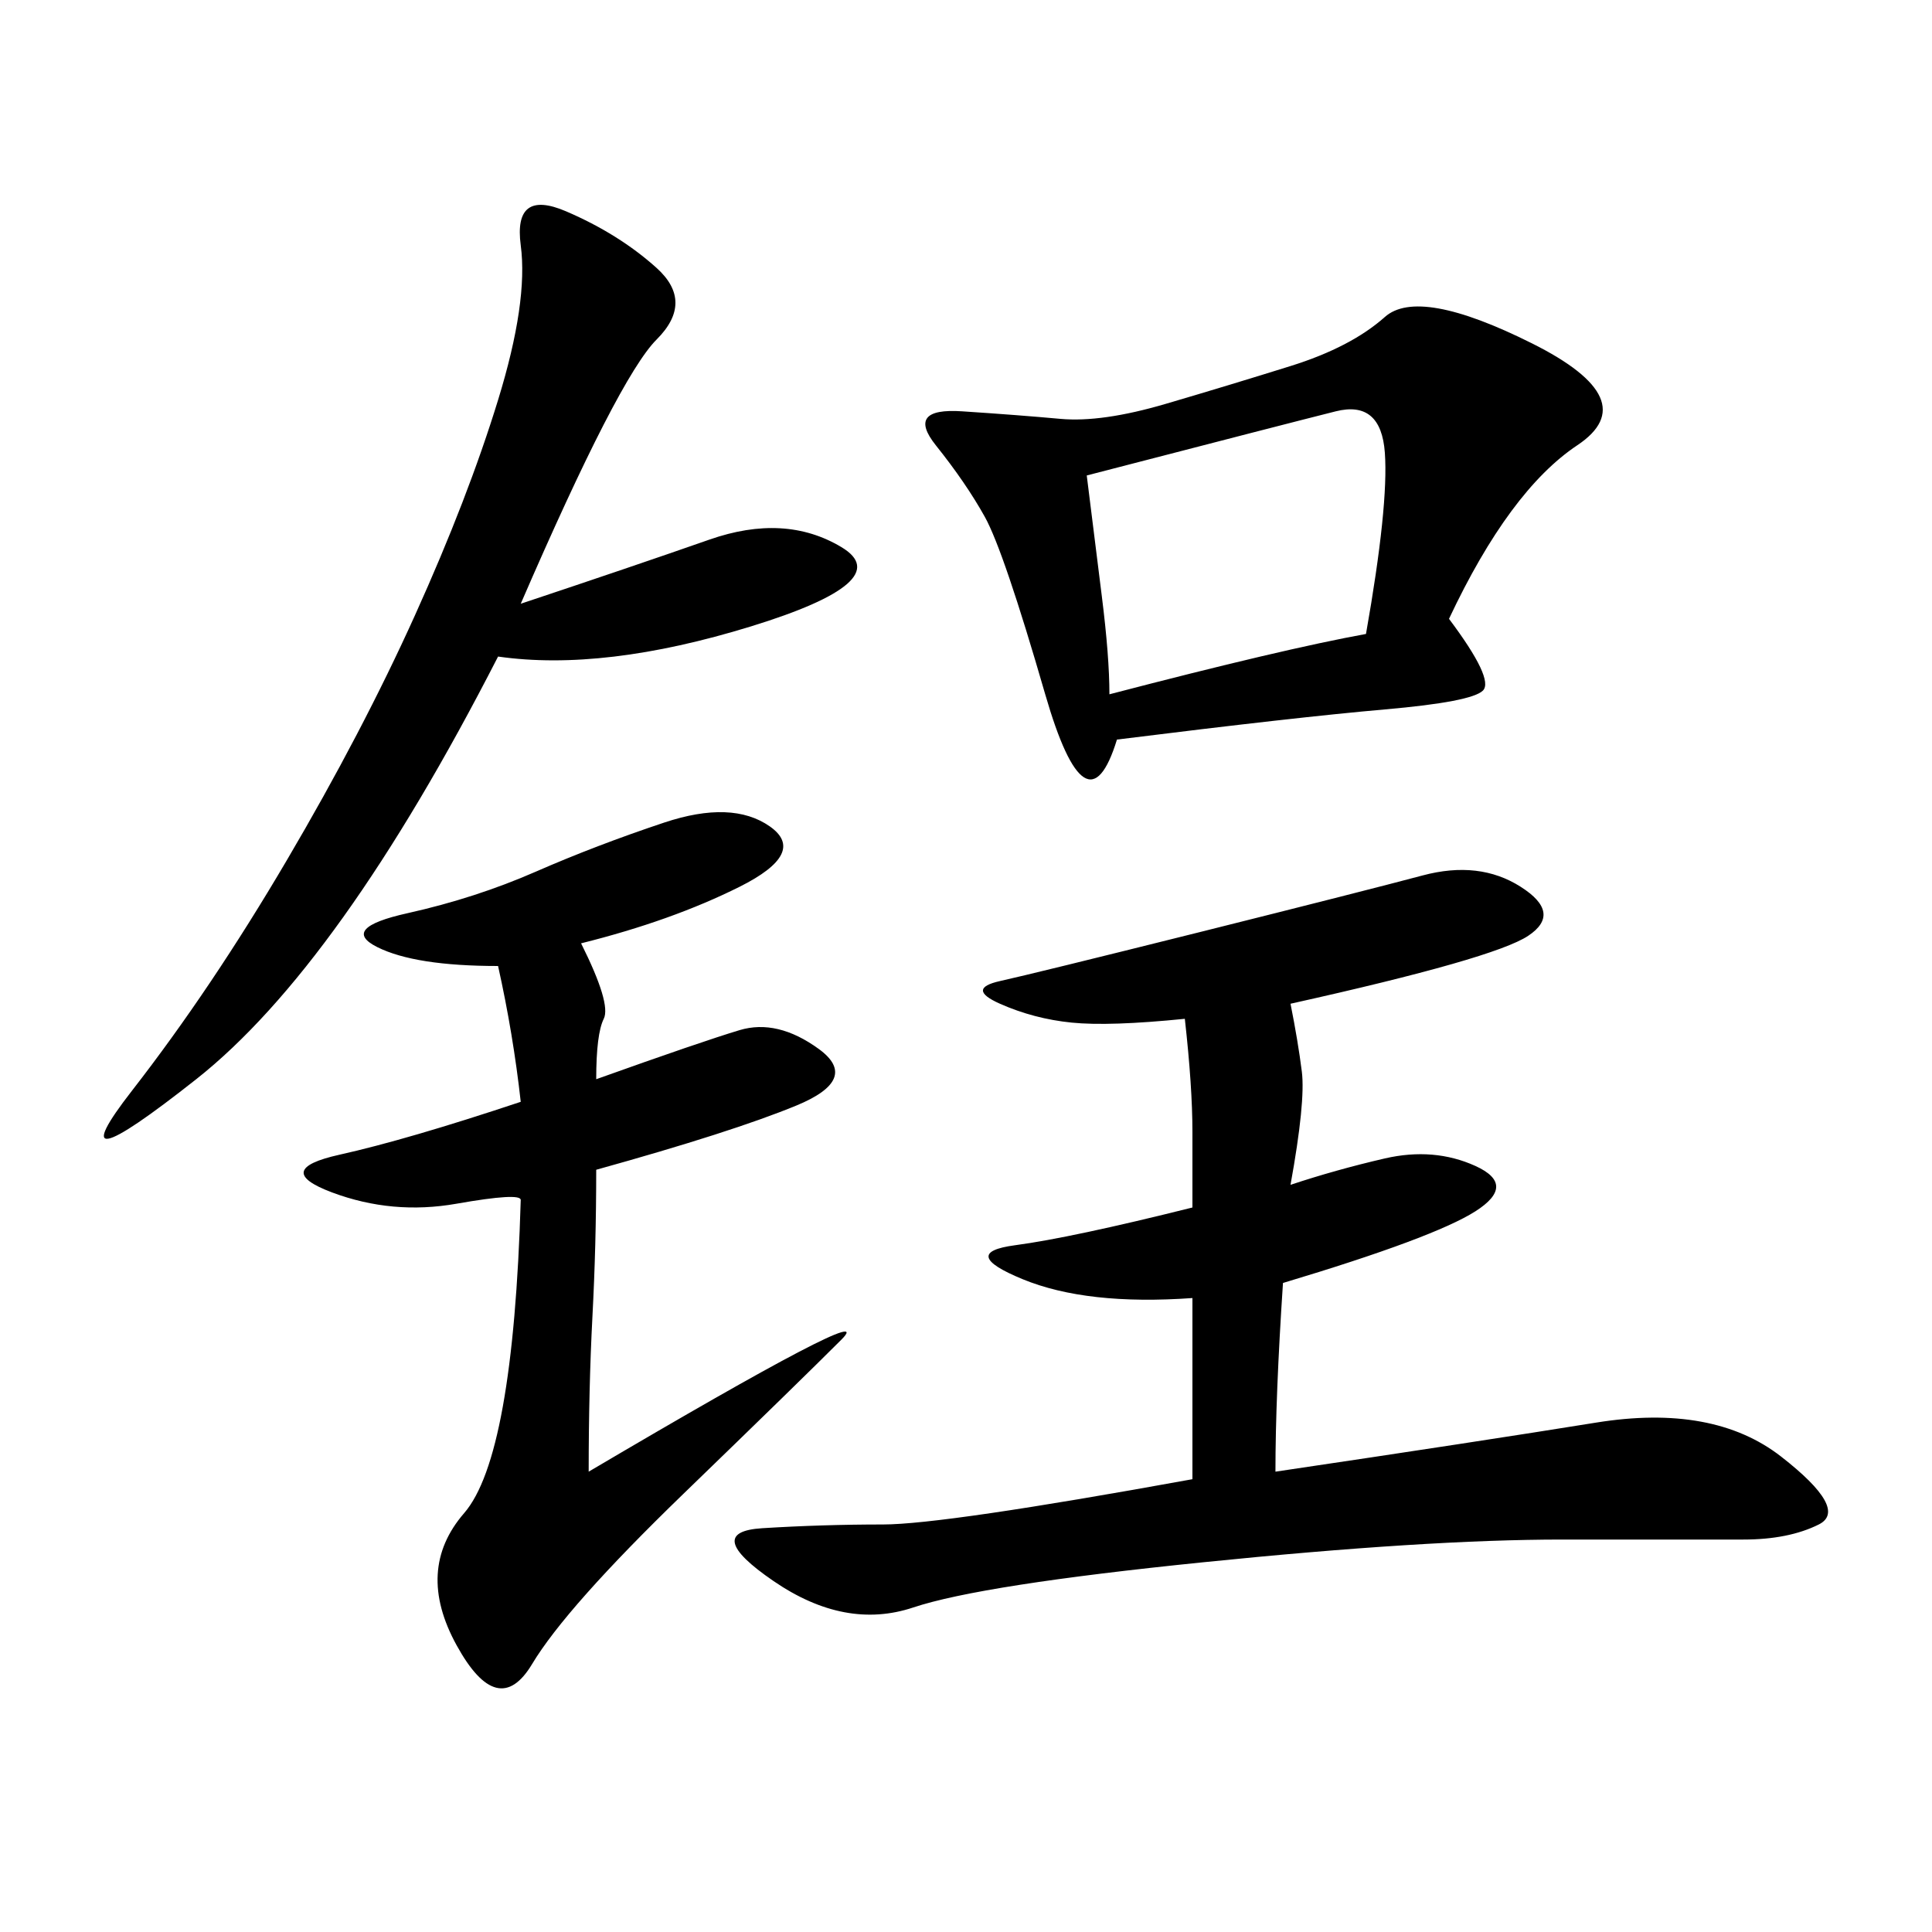 <svg xmlns="http://www.w3.org/2000/svg" xmlns:xlink="http://www.w3.org/1999/xlink" width="300" height="300"><path d="M183.98 158.20Q172.27 159.38 166.41 158.79Q160.55 158.20 155.27 155.86Q150 153.52 155.27 152.34Q160.55 151.17 186.33 144.73Q212.11 138.28 220.90 135.94Q229.69 133.59 236.13 137.70Q242.58 141.80 237.30 145.31Q232.03 148.83 200.39 155.86L200.39 155.86Q201.56 161.72 202.15 166.41Q202.73 171.09 200.39 183.98L200.39 183.98Q207.42 181.64 215.04 179.88Q222.66 178.13 229.10 181.05Q235.55 183.98 229.10 188.09Q222.66 192.19 199.22 199.22L199.22 199.22Q198.05 216.80 198.05 228.52L198.05 228.52Q229.69 223.83 247.85 220.90Q266.02 217.97 276.56 226.17Q287.11 234.38 282.42 236.72Q277.73 239.06 270.70 239.06L270.70 239.06L242.58 239.06Q221.48 239.06 186.91 242.58Q152.34 246.09 141.80 249.61Q131.25 253.13 120.12 245.51Q108.98 237.89 118.36 237.30Q127.73 236.72 137.11 236.72L137.11 236.72Q146.48 236.72 185.16 229.69L185.16 229.69L185.16 201.56Q168.75 202.73 158.79 198.63Q148.83 194.53 157.62 193.36Q166.41 192.19 185.16 187.50L185.16 187.50L185.16 175.78Q185.16 168.75 183.98 158.20L183.98 158.20ZM225 96.09Q232.03 105.47 230.27 107.23Q228.52 108.98 215.04 110.16Q201.56 111.33 173.44 114.84L173.44 114.84Q168.75 130.08 162.30 107.81Q155.86 85.55 152.93 80.27Q150 75 145.31 69.14Q140.63 63.28 149.41 63.87Q158.20 64.45 164.65 65.04Q171.09 65.63 181.05 62.70Q191.02 59.77 200.39 56.84Q209.77 53.91 215.04 49.22Q220.31 44.53 237.89 53.32Q255.47 62.11 244.92 69.14Q234.38 76.17 225 96.09L225 96.09ZM91.41 228.52Q137.11 201.56 130.66 208.01Q124.22 214.45 106.05 232.03Q87.89 249.61 82.62 258.40Q77.34 267.19 70.90 255.47Q64.45 243.75 72.07 234.96Q79.69 226.17 80.86 186.33L80.86 186.33Q80.86 185.16 70.90 186.91Q60.94 188.67 51.56 185.16Q42.19 181.64 52.73 179.30Q63.28 176.95 80.86 171.09L80.86 171.09Q79.69 160.55 77.34 150L77.34 150Q64.45 150 58.59 147.07Q52.73 144.14 63.28 141.80Q73.83 139.45 83.20 135.35Q92.58 131.25 103.13 127.73Q113.67 124.22 119.53 128.32Q125.39 132.42 114.84 137.70Q104.30 142.97 90.23 146.48L90.23 146.48Q94.92 155.86 93.75 158.20Q92.58 160.55 92.58 167.58L92.58 167.58Q108.98 161.72 114.84 159.96Q120.70 158.20 127.15 162.89Q133.59 167.58 123.63 171.68Q113.67 175.78 92.58 181.64L92.58 181.64Q92.58 193.36 91.99 204.49Q91.41 215.63 91.41 228.52L91.41 228.52ZM77.34 101.95Q52.73 150 30.47 167.58Q8.20 185.16 20.51 169.34Q32.81 153.52 44.53 133.59Q56.25 113.67 64.45 95.51Q72.66 77.34 77.34 62.11Q82.03 46.88 80.86 38.09Q79.69 29.30 87.89 32.81Q96.09 36.33 101.95 41.60Q107.81 46.88 101.95 52.73Q96.09 58.59 80.86 93.75L80.86 93.75Q98.44 87.89 110.16 83.79Q121.88 79.69 130.66 84.96Q139.45 90.23 116.60 97.27Q93.75 104.30 77.34 101.95L77.34 101.95ZM172.27 107.81Q199.22 100.78 212.11 98.44L212.11 98.44Q215.63 78.52 215.04 70.31Q214.45 62.11 207.42 63.87Q200.39 65.63 168.75 73.83L168.75 73.83L171.09 92.58Q172.27 101.95 172.27 107.81L172.27 107.81Z"/></svg>
